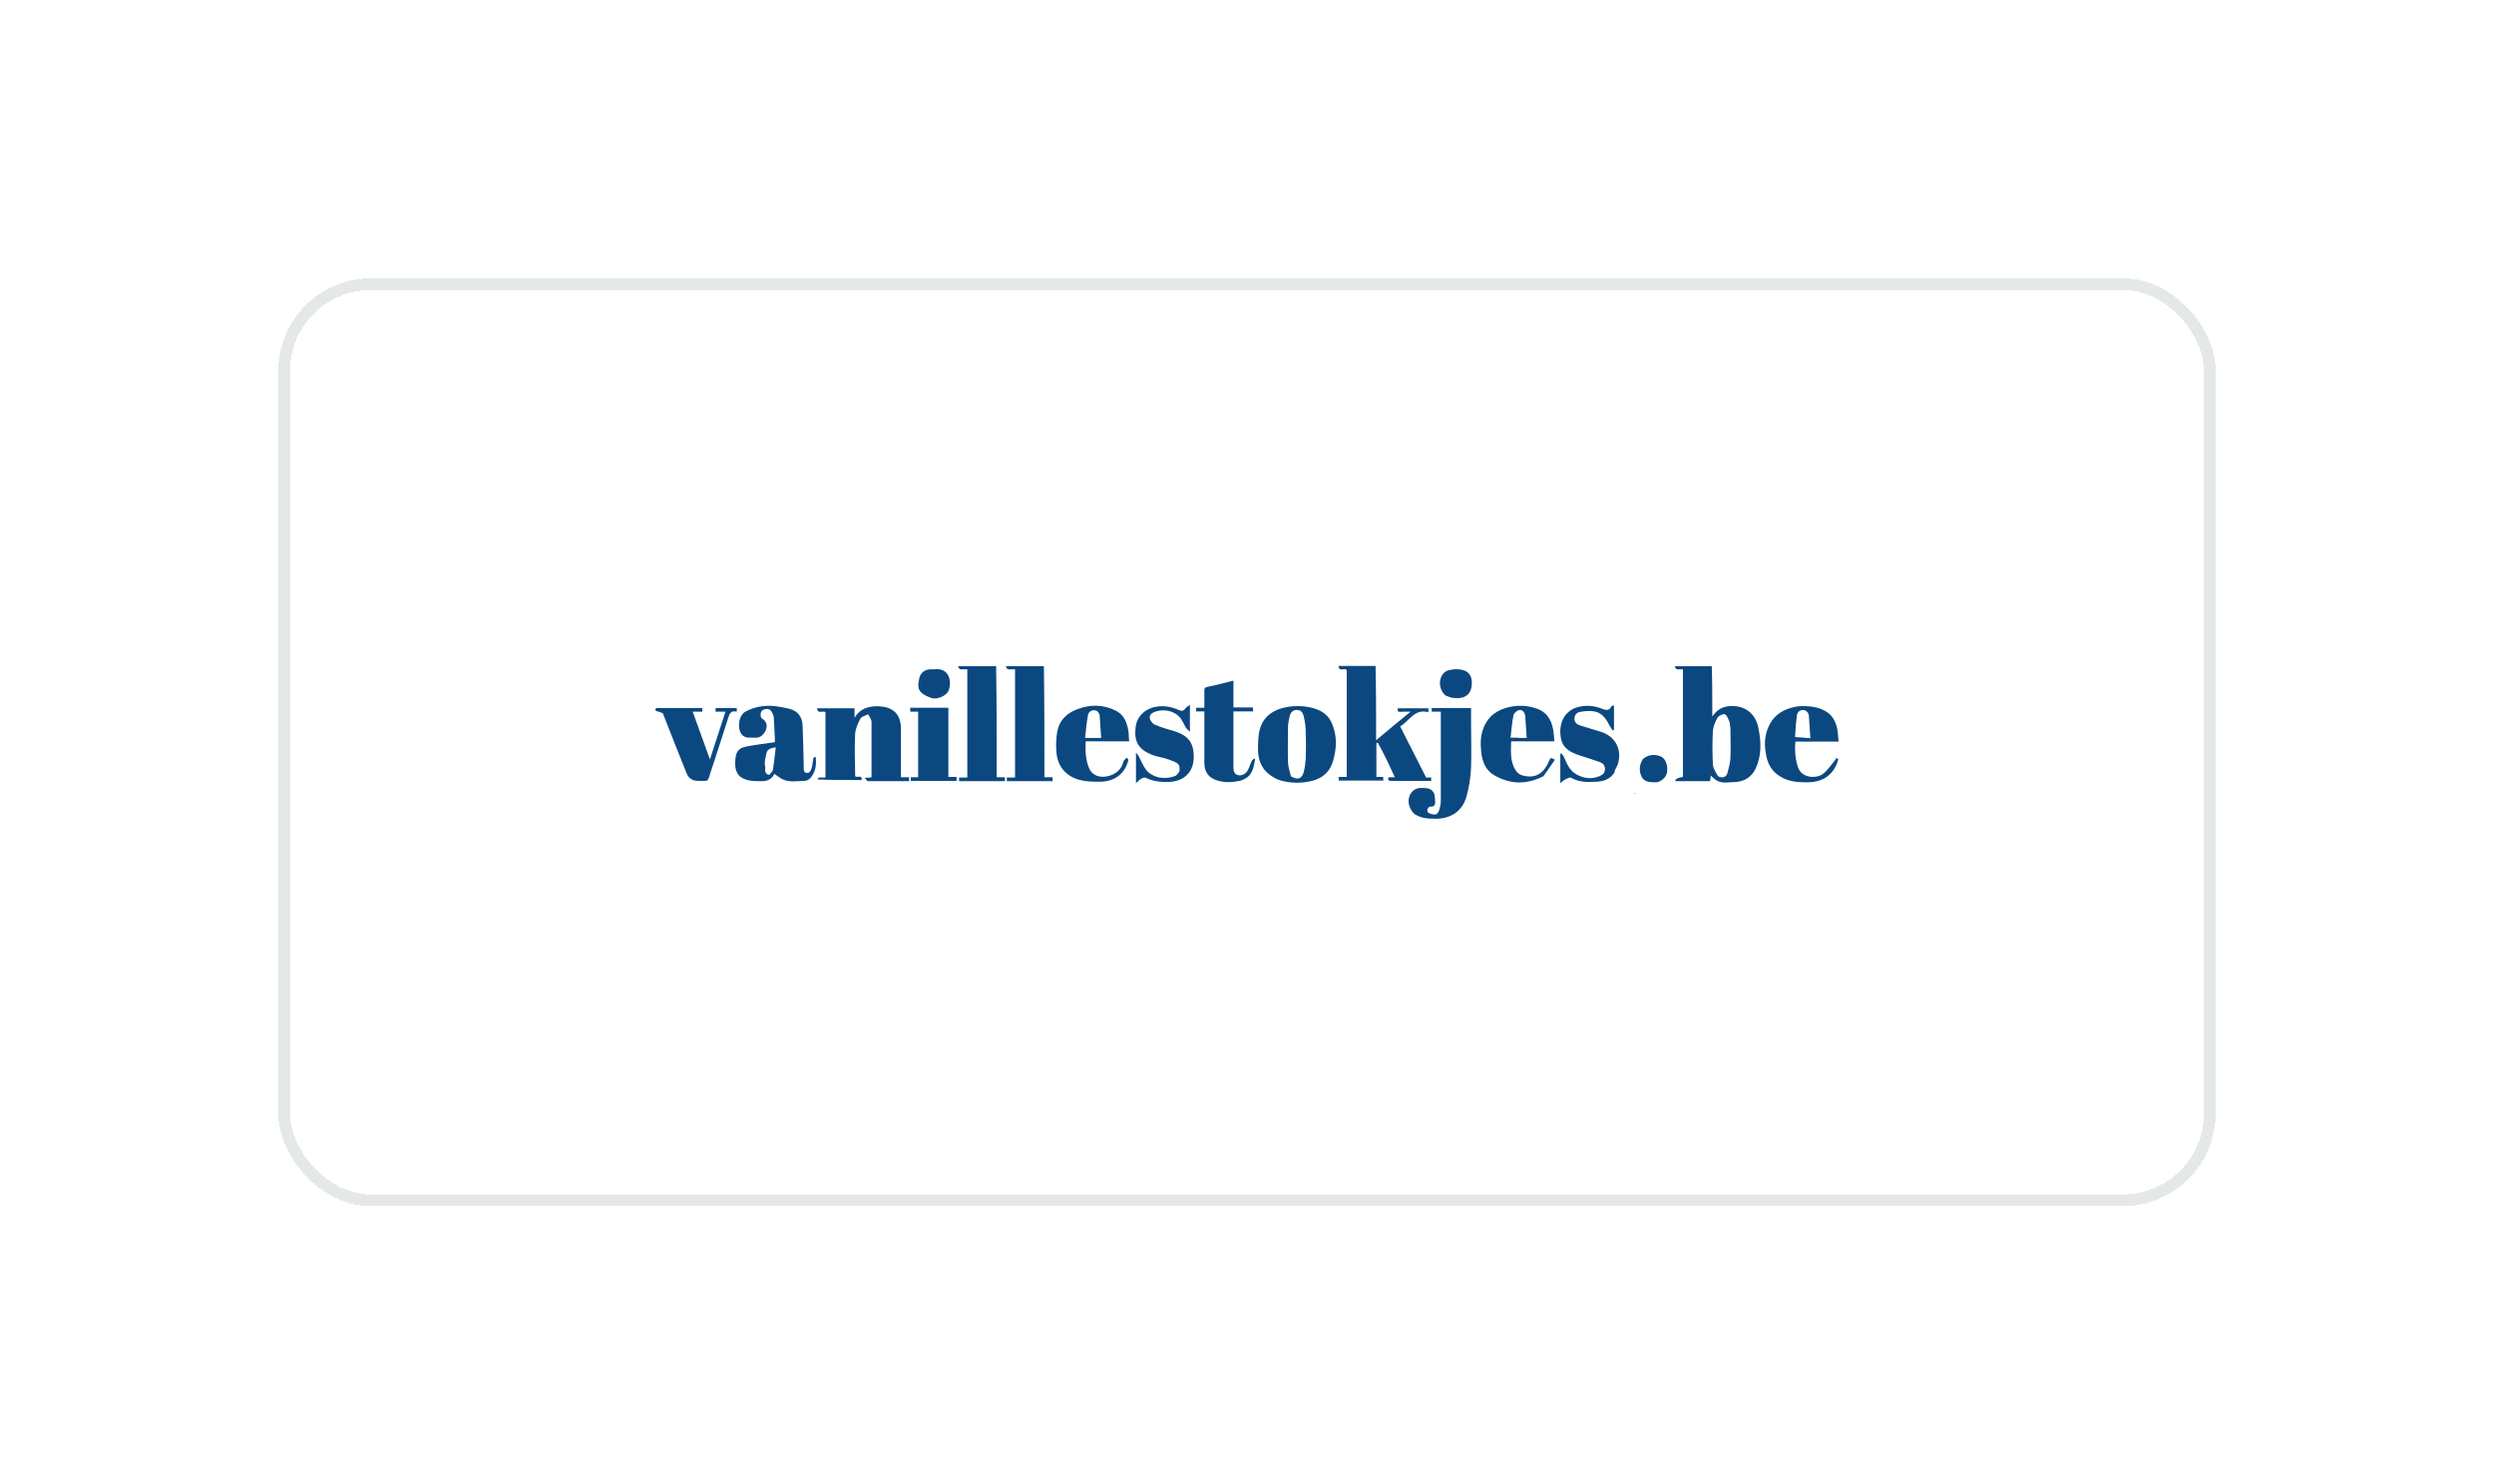 <?xml version="1.0" encoding="utf-8"?>
<svg xmlns="http://www.w3.org/2000/svg" fill="none" height="100%" overflow="visible" preserveAspectRatio="none" style="display: block;" viewBox="0 0 215 128" width="100%">
<g filter="url(#filter0_d_0_27195)" id="Frame">
<rect fill="white" height="80" rx="8" shape-rendering="crispEdges" width="167" x="24" y="16"/>
<rect height="79" rx="7.5" shape-rendering="crispEdges" stroke="#E4E8E9" width="166" x="24.5" y="16.5"/>
<g id="Group">
<g id="Laag_1">
<path d="M147.565 49.4C147.613 50.837 147.613 52.249 147.613 53.784C148.027 53.175 148.539 52.907 149.196 52.883C150.414 52.834 151.34 53.516 151.583 54.758C151.827 55.951 151.875 57.12 151.364 58.241C151.023 58.996 150.39 59.385 149.61 59.434C149.026 59.434 148.393 59.629 147.857 59.215C147.735 59.117 147.638 59.02 147.491 58.874C147.467 59.044 147.443 59.191 147.418 59.361H144.423C144.398 59.191 144.618 59.069 145.08 58.996V49.716C144.91 49.716 144.739 49.716 144.569 49.716C144.496 49.716 144.423 49.57 144.374 49.449C145.421 49.449 146.493 49.449 147.565 49.449M149.148 54.66C149.123 54.514 149.148 54.344 149.075 54.198C148.977 53.978 148.855 53.638 148.685 53.589C148.514 53.54 148.149 53.735 148.052 53.906C147.857 54.246 147.686 54.66 147.662 55.05C147.613 56 147.613 56.95 147.662 57.875C147.662 58.216 147.881 58.557 148.052 58.85C148.222 59.117 148.782 59.117 148.904 58.703C149.026 58.265 149.148 57.827 149.172 57.388C149.221 56.511 149.172 55.635 149.172 54.685H149.148V54.66Z" fill="#0C4880" id="Vector"/>
<path d="M118.582 49.4C118.631 51.494 118.631 53.589 118.631 55.83C119.653 54.977 120.579 54.198 121.602 53.37H120.896C120.725 53.37 120.408 53.491 120.506 53.077H123.136V53.418C121.943 53.077 121.504 54.173 120.701 54.636C121.456 56.146 122.211 57.583 122.941 59.044H123.38V59.337C123.355 59.337 123.331 59.337 123.307 59.337H119.946C119.727 59.337 119.605 59.288 119.702 59.02H120.238C119.775 57.997 119.313 56.999 118.777 56.049C118.728 56.049 118.704 56.049 118.655 56.097V58.996H119.239C119.239 59.117 119.239 59.191 119.264 59.312H115.416C115.416 59.239 115.416 59.142 115.391 58.996H116.098V49.789C115.903 49.522 115.44 50.009 115.391 49.424C116.439 49.424 117.51 49.424 118.582 49.424V49.4Z" fill="#0C4880" id="Vector_2"/>
<path d="M85.873 49.4C85.921 52.59 85.921 55.781 85.921 59.02H86.628V59.361H82.682C82.682 59.264 82.682 59.166 82.682 59.044H83.389V49.716H82.78C82.707 49.716 82.658 49.57 82.585 49.449C83.656 49.449 84.752 49.449 85.873 49.449H85.897L85.873 49.4Z" fill="#0C4880" id="Vector_3"/>
<path d="M89.989 49.4C90.037 52.59 90.037 55.781 90.037 59.02H90.744V59.361H86.798C86.798 59.264 86.798 59.166 86.798 59.044H87.505V49.716H86.896C86.823 49.716 86.774 49.57 86.701 49.449C87.772 49.449 88.868 49.449 89.989 49.449H90.013L89.989 49.4Z" fill="#0C4880" id="Vector_4"/>
<path d="M70.456 59.264C70.505 59.166 70.553 59.044 70.626 59.044C70.797 59.044 70.967 59.044 71.162 59.044V53.418C70.967 53.224 70.505 53.638 70.432 53.077H73.671V53.906C74.158 53.053 74.962 52.858 75.838 52.907C76.934 52.98 77.641 53.54 77.665 54.758V59.02H78.371V59.361H74.816C74.743 59.361 74.669 59.215 74.548 59.069C74.816 59.069 74.962 59.069 75.132 59.02V54.246C75.132 54.027 74.937 53.808 74.84 53.589C74.621 53.711 74.28 53.784 74.182 53.954C73.963 54.368 73.744 54.831 73.72 55.294C73.647 56.511 73.72 57.754 73.72 58.923C73.89 59.117 74.353 58.752 74.28 59.264C73.013 59.264 71.747 59.264 70.48 59.215V59.264H70.456Z" fill="#0C4880" id="Vector_5"/>
<path d="M66.73 53.881C66.681 53.711 66.632 53.589 66.559 53.443C66.413 53.15 66.194 53.077 65.877 53.175C65.585 53.272 65.536 53.516 65.585 53.784C65.585 53.857 65.658 53.93 65.707 53.978C66.072 54.173 66.194 54.587 65.999 55.001C65.804 55.391 65.512 55.659 65.049 55.61C64.708 55.586 64.367 55.683 64.05 55.44C63.539 55.05 63.588 53.711 64.294 53.345C65.244 52.858 66.218 52.761 67.241 52.956C67.606 53.029 67.972 53.077 68.288 53.199C68.922 53.443 69.165 53.978 69.189 54.587C69.238 55.732 69.263 56.901 69.287 58.046C69.287 58.289 69.238 58.63 69.555 58.655C69.871 58.679 69.945 58.314 70.018 58.046C70.066 57.827 70.066 57.607 70.115 57.388C70.115 57.34 70.212 57.315 70.31 57.242C70.407 57.924 70.31 58.509 69.92 59.02C69.798 59.191 69.555 59.337 69.36 59.337C68.654 59.337 67.899 59.532 67.241 59.069C67.071 58.947 66.876 58.825 66.754 58.728C66.584 59.142 66.145 59.41 65.536 59.361C65.098 59.361 64.635 59.361 64.221 59.191C63.442 58.923 63.32 58.216 63.393 57.486C63.466 56.755 63.685 56.511 64.367 56.365C65.147 56.219 65.926 56.122 66.803 56C66.803 55.342 66.73 54.587 66.705 53.808M66.316 58.825C66.413 58.679 66.608 58.533 66.632 58.387C66.73 57.754 66.803 57.12 66.876 56.438C66.462 56.511 66.145 56.584 66.072 56.974C65.999 57.315 65.877 57.705 65.95 58.022C66.023 58.289 65.804 58.728 66.316 58.825Z" fill="#0C4880" id="Vector_6"/>
<path d="M109.911 59.093C108.913 58.582 108.474 57.754 108.45 56.706C108.45 56.049 108.45 55.367 108.645 54.758C108.986 53.711 109.838 53.175 110.886 52.98C111.641 52.834 112.42 52.858 113.175 53.053C114.295 53.37 114.807 53.954 115.075 55.196C115.245 56 115.148 56.779 114.929 57.583C114.661 58.557 114.003 59.117 113.102 59.337C112.201 59.556 111.275 59.556 110.35 59.288C110.204 59.239 110.082 59.191 109.936 59.117M111.3 58.947C111.884 59.288 112.225 59.166 112.396 58.557C112.493 58.168 112.542 57.754 112.566 57.364C112.59 56.633 112.59 55.878 112.566 55.148C112.566 54.685 112.493 54.222 112.396 53.784C112.323 53.491 112.176 53.199 111.787 53.224C111.446 53.224 111.251 53.443 111.178 53.759C111.105 54.1 111.032 54.417 111.032 54.758C111.032 55.708 111.007 56.682 111.032 57.632C111.032 58.07 111.178 58.509 111.3 58.996V58.947Z" fill="#0C4880" id="Vector_7"/>
<path d="M123.672 60.554C123.696 60.774 123.721 60.993 123.721 61.188C123.721 61.383 123.648 61.553 123.38 61.553C123.112 61.553 123.136 61.675 123.063 61.772C123.015 61.845 123.063 62.065 123.136 62.089C123.331 62.186 123.55 62.259 123.745 62.235C123.843 62.235 123.989 62.065 124.037 61.943C124.135 61.65 124.208 61.358 124.208 61.066V53.37H123.429C123.429 53.248 123.429 53.175 123.404 53.053H126.814V54.149C126.814 55.513 126.863 56.877 126.814 58.241C126.765 59.093 126.643 59.946 126.4 60.749C126.059 61.918 125.109 62.576 123.867 62.6C123.209 62.6 122.552 62.6 121.967 62.211C121.578 61.918 121.31 61.236 121.48 60.725C121.626 60.262 122.016 59.897 122.625 59.946C123.282 59.946 123.526 60.092 123.696 60.603V60.554H123.672Z" fill="#0C4880" id="Vector_8"/>
<path d="M133.073 58.923C131.612 59.678 130.199 59.653 128.811 58.85C128.056 58.411 127.764 57.632 127.691 56.828C127.618 56.146 127.618 55.464 127.886 54.782C128.3 53.711 129.128 53.175 130.175 52.956C130.857 52.809 131.563 52.834 132.245 53.029C133.244 53.297 133.731 53.954 133.901 54.953C133.95 55.269 133.974 55.586 133.999 55.927H130.272C130.248 56.804 130.175 57.681 130.662 58.435C130.784 58.606 131.003 58.801 131.198 58.85C132.269 59.166 133.049 58.801 133.56 57.583C133.682 57.315 133.658 57.315 134.047 57.51C133.706 57.997 133.39 58.46 133.049 58.947M130.881 55.635H131.612C131.563 54.977 131.539 54.393 131.49 53.784C131.466 53.491 131.295 53.199 131.003 53.224C130.808 53.224 130.516 53.491 130.467 53.686C130.345 54.319 130.297 54.953 130.224 55.61H130.881V55.635Z" fill="#0C4880" id="Vector_9"/>
<path d="M155.309 52.883C156.016 52.883 156.649 52.956 157.282 53.272C157.94 53.613 158.232 54.173 158.378 54.831C158.451 55.172 158.451 55.537 158.5 55.951H154.774C154.701 56.755 154.774 57.51 155.017 58.216C155.383 59.142 156.625 59.142 157.16 58.728C157.599 58.387 157.916 57.875 158.281 57.437C158.256 57.437 158.232 57.364 158.208 57.34C158.305 57.388 158.378 57.413 158.476 57.461C158.11 58.825 157.136 59.483 155.724 59.458C154.871 59.458 154.067 59.385 153.337 58.874C152.752 58.484 152.436 57.924 152.289 57.291C152.07 56.317 152.07 55.342 152.582 54.417C153.044 53.565 153.824 53.151 154.725 52.956C154.92 52.907 155.115 52.907 155.358 52.883M154.749 55.562C155.163 55.586 155.577 55.61 156.065 55.659C156.016 54.977 155.991 54.393 155.943 53.808C155.943 53.491 155.748 53.248 155.431 53.224C155.115 53.224 154.92 53.443 154.895 53.759C154.822 54.344 154.774 54.928 154.749 55.562Z" fill="#0C4880" id="Vector_10"/>
<path d="M97.149 57.34C97.222 57.437 97.295 57.51 97.271 57.559C96.979 58.728 96.078 59.385 94.884 59.41C94.056 59.41 93.228 59.41 92.449 59.02C91.621 58.582 91.182 57.875 91.085 56.999C91.012 56.39 91.036 55.732 91.134 55.123C91.304 54.125 91.962 53.491 92.887 53.15C93.983 52.736 95.079 52.736 96.175 53.272C96.808 53.589 97.076 54.125 97.222 54.758C97.32 55.123 97.295 55.513 97.344 55.927H93.593C93.569 56.731 93.569 57.51 93.886 58.241C94.275 59.117 95.298 59.117 96.005 58.752C96.419 58.533 96.711 58.192 96.833 57.705C96.857 57.583 97.003 57.461 97.101 57.364M94.811 53.832C94.811 53.491 94.616 53.248 94.3 53.248C93.983 53.248 93.813 53.491 93.788 53.686C93.666 54.319 93.618 54.977 93.545 55.635H94.933C94.884 55.05 94.86 54.49 94.811 53.857V53.832Z" fill="#0C4880" id="Vector_11"/>
<path d="M107.062 59.288C106.258 59.483 105.479 59.532 104.699 59.215C104.066 58.947 103.823 58.411 103.823 57.778V53.345H103.116V53.029H103.823V51.592C103.823 51.373 103.847 51.275 104.115 51.226C104.846 51.08 105.576 50.885 106.331 50.691V53.004H108.012C108.012 53.126 108.012 53.224 108.036 53.345H106.331V58.216C106.331 58.484 106.429 58.801 106.77 58.85C107.135 58.898 107.427 58.703 107.598 58.362C107.719 58.119 107.793 57.851 107.914 57.608C107.963 57.51 108.085 57.437 108.207 57.388C108.085 58.192 107.963 58.971 107.062 59.264V59.288Z" fill="#0C4880" id="Vector_12"/>
<path d="M139.211 58.557C138.845 59.191 138.236 59.385 137.603 59.41C136.873 59.459 136.118 59.459 135.436 59.069C135.314 58.996 135.095 59.142 134.924 59.215C134.802 59.288 134.681 59.385 134.51 59.532V57.023C134.535 57.023 134.559 56.974 134.583 56.95C134.656 57.047 134.754 57.12 134.802 57.242C135.07 57.827 135.29 58.435 135.898 58.776C136.532 59.117 137.165 59.215 137.847 58.947C138.139 58.825 138.358 58.679 138.358 58.314C138.358 57.948 138.139 57.802 137.896 57.705C137.335 57.51 136.775 57.34 136.191 57.145C135.46 56.901 134.778 56.585 134.583 55.757C134.315 54.563 134.729 53.175 136.312 52.907C136.946 52.809 137.506 52.883 138.066 53.102C138.431 53.248 138.724 53.321 138.918 52.907C138.918 52.858 139.04 52.858 139.138 52.834V54.928C139.113 54.928 139.089 54.977 139.04 55.002C138.967 54.904 138.87 54.782 138.821 54.685C138.504 54.076 138.163 53.467 137.433 53.345C137.043 53.272 136.58 53.321 136.191 53.394C135.898 53.443 135.728 53.686 135.728 54.003C135.728 54.319 135.996 54.49 136.239 54.563C136.848 54.758 137.457 54.928 138.066 55.123C139.235 55.513 139.82 56.609 139.503 57.778C139.43 58.046 139.284 58.265 139.162 58.533H139.211V58.557Z" fill="#0C4880" id="Vector_13"/>
<path d="M101.679 58.484C101.752 57.875 101.558 57.778 100.729 57.486C100.267 57.315 99.731 57.267 99.268 57.072C98.148 56.609 97.734 55.951 97.904 54.66C98.002 53.857 98.611 53.151 99.609 52.956C100.34 52.809 100.997 52.956 101.631 53.224C101.899 53.345 102.069 53.297 102.215 53.053C102.288 52.956 102.41 52.907 102.58 52.785V55.099C102.41 54.928 102.313 54.88 102.24 54.758C102.093 54.514 101.972 54.246 101.825 54.003C101.363 53.345 100.462 53.102 99.658 53.345C99.341 53.443 99.073 53.613 99.122 53.93C99.146 54.149 99.366 54.417 99.56 54.49C100.096 54.734 100.681 54.88 101.241 55.05C101.996 55.294 102.629 55.659 102.824 56.487C103.165 58.022 102.532 59.361 100.729 59.434C100.048 59.434 99.39 59.385 98.781 59.069C98.684 59.02 98.489 59.069 98.367 59.166C98.221 59.239 98.124 59.361 97.929 59.532V56.901C98.05 57.047 98.099 57.096 98.148 57.169C98.318 57.51 98.465 57.851 98.659 58.168C99.171 59.069 100.389 59.288 101.338 58.898C101.484 58.825 101.582 58.63 101.704 58.46H101.679V58.484Z" fill="#0C4880" id="Vector_14"/>
<path d="M57.158 53.516C56.963 53.418 56.768 53.37 56.525 53.297C56.476 53.175 56.476 53.029 56.744 53.053H60.543V53.37H59.715C60.202 54.734 60.69 56.073 61.201 57.486C61.664 56.049 62.102 54.709 62.541 53.37H61.688V53.053H63.515V53.37C63.028 53.248 62.906 53.516 62.784 53.881C62.248 55.61 61.664 57.34 61.104 59.069C61.031 59.288 60.957 59.337 60.763 59.337H60.202C59.691 59.337 59.35 59.117 59.179 58.655C58.498 56.95 57.816 55.245 57.134 53.492L57.158 53.516Z" fill="#0C4880" id="Vector_15"/>
<path d="M80.149 53.029H81.757V58.996H82.463V59.337H78.518C78.518 59.264 78.518 59.166 78.518 59.02H79.151V53.37H78.469V53.029H80.174H80.149Z" fill="#0C4880" id="Vector_16"/>
<path d="M124.622 51.981C123.843 51.324 124.037 49.984 124.914 49.789C125.304 49.692 125.742 49.668 126.132 49.789C126.838 49.984 126.936 50.593 126.863 51.178C126.741 52.054 126.059 52.298 125.231 52.176C125.036 52.152 124.841 52.054 124.622 51.981Z" fill="#0C4880" id="Vector_17"/>
<path d="M79.273 50.374C79.443 49.936 79.76 49.741 80.198 49.716H80.563C81.83 49.57 82.073 50.739 81.781 51.543C81.635 51.957 80.831 52.347 80.344 52.201C80.028 52.103 79.687 51.957 79.443 51.738C79.029 51.373 79.175 50.861 79.273 50.374Z" fill="#0C4880" id="Vector_18"/>
<path d="M141.598 57.486C142.06 57.072 142.547 57.023 143.083 57.193C143.546 57.34 143.789 57.9 143.716 58.557C143.668 59.02 143.205 59.41 142.791 59.459C142.206 59.459 141.671 59.459 141.451 58.825C141.305 58.387 141.33 57.948 141.598 57.51V57.486Z" fill="#0C4880" id="Vector_19"/>
<path d="M140.867 60.408C140.916 60.408 140.964 60.408 140.989 60.457C140.94 60.457 140.891 60.457 140.867 60.408Z" fill="#0C4880" id="Vector_20"/>
<path d="M140.769 60.335C140.769 60.335 140.794 60.335 140.819 60.335H140.769Z" fill="#0C4880" id="Vector_21"/>
</g>
</g>
</g>
<defs>
<filter color-interpolation-filters="sRGB" filterUnits="userSpaceOnUse" height="128" id="filter0_d_0_27195" width="215" x="0" y="0">
<feFlood flood-opacity="0" result="BackgroundImageFix"/>
<feColorMatrix in="SourceAlpha" result="hardAlpha" type="matrix" values="0 0 0 0 0 0 0 0 0 0 0 0 0 0 0 0 0 0 127 0"/>
<feOffset dy="8"/>
<feGaussianBlur stdDeviation="12"/>
<feComposite in2="hardAlpha" operator="out"/>
<feColorMatrix type="matrix" values="0 0 0 0 0.584 0 0 0 0 0.616 0 0 0 0 0.647 0 0 0 0.2 0"/>
<feBlend in2="BackgroundImageFix" mode="normal" result="effect1_dropShadow_0_27195"/>
<feBlend in="SourceGraphic" in2="effect1_dropShadow_0_27195" mode="normal" result="shape"/>
</filter>
</defs>
</svg>